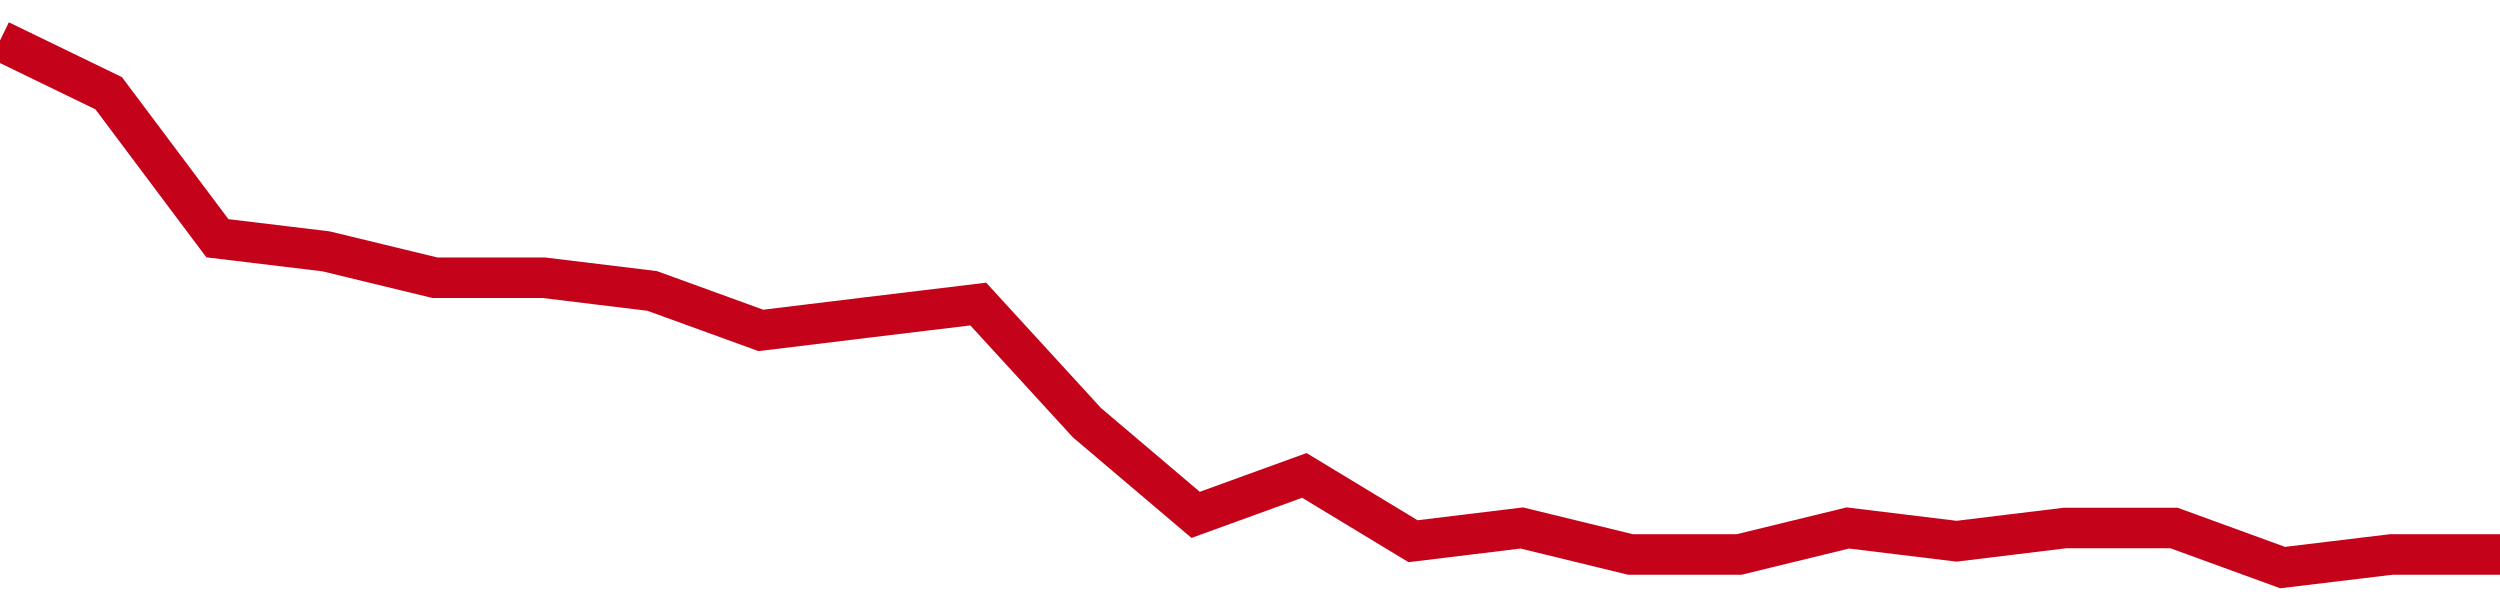 <!-- Generated with https://github.com/jxxe/sparkline/ --><svg viewBox="0 0 185 45" class="sparkline" xmlns="http://www.w3.org/2000/svg"><path class="sparkline--fill" d="M 0 3 L 0 3 L 8.043 6.9 L 16.087 17.63 L 24.13 18.6 L 32.174 20.55 L 40.217 20.55 L 48.261 21.53 L 56.304 24.45 L 64.348 23.47 L 72.391 22.5 L 80.435 31.28 L 88.478 38.1 L 96.522 35.18 L 104.565 40.05 L 112.609 39.07 L 120.652 41.03 L 128.696 41.03 L 136.739 39.07 L 144.783 40.05 L 152.826 39.07 L 160.87 39.07 L 168.913 42 L 176.957 41.03 L 185 41.03 V 45 L 0 45 Z" stroke="none" fill="none" ></path><path class="sparkline--line" d="M 0 3 L 0 3 L 8.043 6.9 L 16.087 17.63 L 24.13 18.6 L 32.174 20.55 L 40.217 20.55 L 48.261 21.53 L 56.304 24.45 L 64.348 23.47 L 72.391 22.5 L 80.435 31.28 L 88.478 38.1 L 96.522 35.18 L 104.565 40.05 L 112.609 39.07 L 120.652 41.03 L 128.696 41.03 L 136.739 39.07 L 144.783 40.05 L 152.826 39.07 L 160.87 39.07 L 168.913 42 L 176.957 41.03 L 185 41.03" fill="none" stroke-width="3" stroke="#C4021A" ></path></svg>